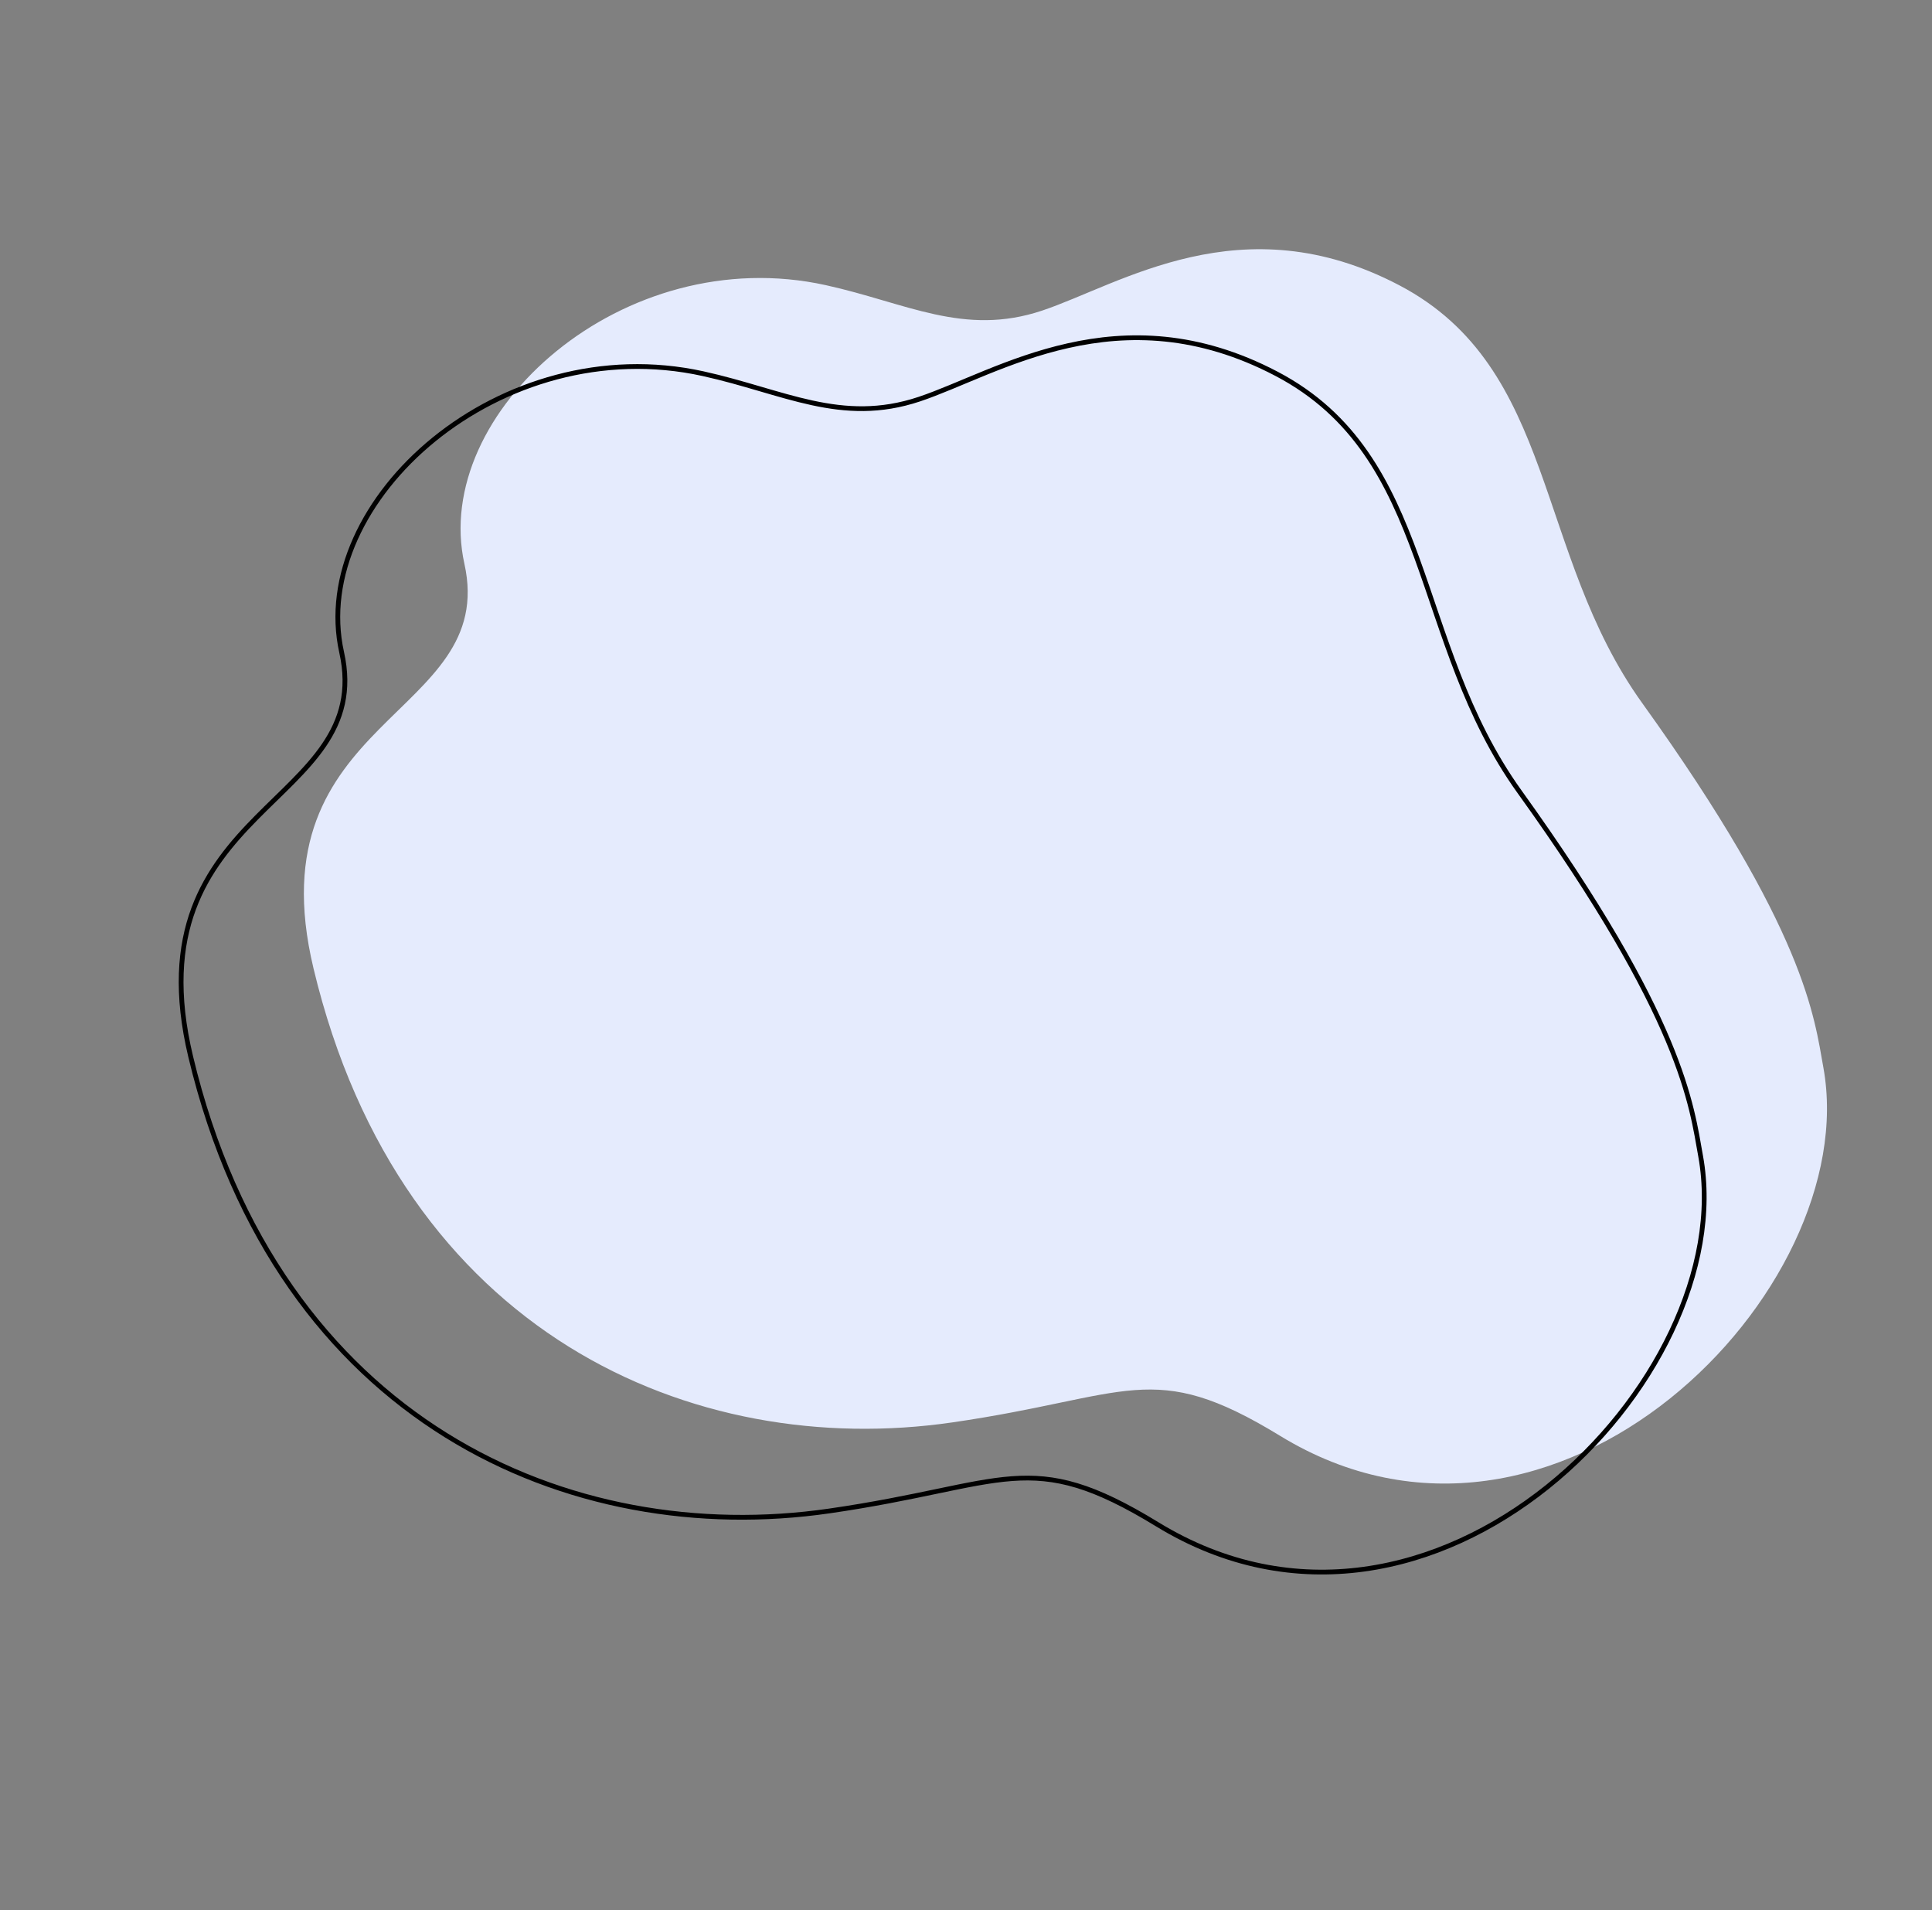<svg xmlns="http://www.w3.org/2000/svg" width="608.258" height="601.2" viewBox="0 0 608.258 601.2">
  <rect x="0" y="0" width="608.258" height="601.2" fill="#808080" stroke="none"/>
  <g id="Group_1171" data-name="Group 1171" transform="translate(-1098.81 -2536)">
    <path id="Path_1330" data-name="Path 1330" d="M396.753,290.451c1.146-25.854,17.593-39.033,31.855-60.629,35.966-54.462,7.193-130.5-41.1-137.7C338.34,84.8,366.736,12.89,285.7,2.141,168.22-13.442,98.346,58.481,80.195,138.568c-12.513,55.2-3.485,66.144-40.911,94.906-80.548,61.9-23.256,187.926,46.823,201.251,15.849,3,42.139,10.306,127.565-12.118,56.391-14.8,108.068,12.734,150.2-24.259S395.6,316.385,396.753,290.451Z" transform="translate(1297.89 3108.269) rotate(-111)" fill="#E5EBFD"/>
    <path id="Path_1331" data-name="Path 1331" d="M396.753,290.451c1.146-25.854,17.593-39.033,31.855-60.629,35.966-54.462,7.193-130.5-41.1-137.7C338.34,84.8,366.736,12.89,285.7,2.141,168.22-13.442,98.346,58.481,80.195,138.568c-12.513,55.2-3.485,66.144-40.911,94.906-80.548,61.9-23.256,187.926,46.823,201.251,15.849,3,42.139,10.306,127.565-12.118,56.391-14.8,108.068,12.734,150.2-24.259S395.6,316.385,396.753,290.451Z" transform="translate(1259.241 3136.132) rotate(-111)" fill="none" stroke="#000" stroke-width="1.5"/>
  </g>
</svg>
